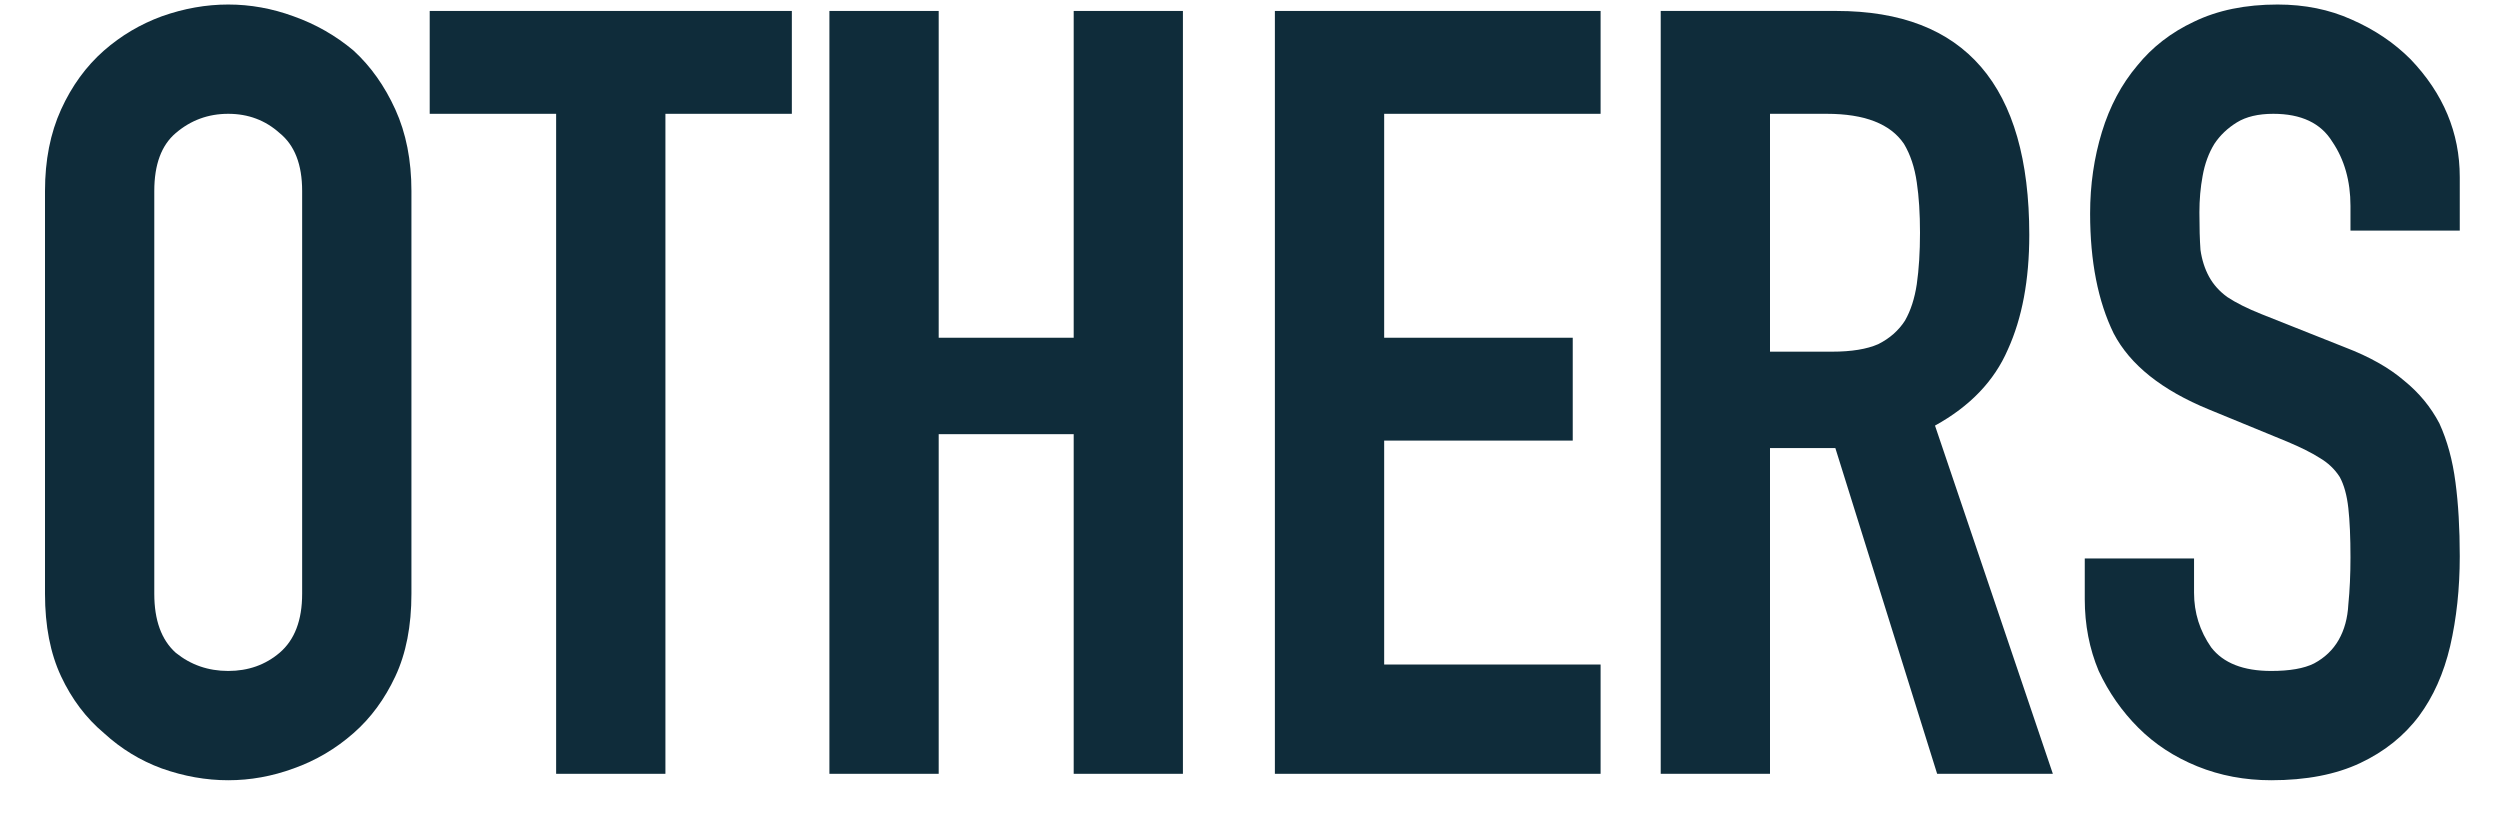 <svg width="42" height="14" viewBox="0 0 42 14" fill="none" xmlns="http://www.w3.org/2000/svg">
<path d="M0.756 3.208C0.756 2.692 0.846 2.236 1.026 1.84C1.206 1.444 1.446 1.114 1.746 0.85C2.034 0.598 2.358 0.406 2.718 0.274C3.09 0.142 3.462 0.076 3.834 0.076C4.206 0.076 4.572 0.142 4.932 0.274C5.304 0.406 5.64 0.598 5.94 0.85C6.228 1.114 6.462 1.444 6.642 1.84C6.822 2.236 6.912 2.692 6.912 3.208V9.976C6.912 10.516 6.822 10.978 6.642 11.362C6.462 11.746 6.228 12.064 5.94 12.316C5.64 12.58 5.304 12.778 4.932 12.91C4.572 13.042 4.206 13.108 3.834 13.108C3.462 13.108 3.09 13.042 2.718 12.91C2.358 12.778 2.034 12.58 1.746 12.316C1.446 12.064 1.206 11.746 1.026 11.362C0.846 10.978 0.756 10.516 0.756 9.976V3.208ZM2.592 9.976C2.592 10.42 2.712 10.75 2.952 10.966C3.204 11.17 3.498 11.272 3.834 11.272C4.17 11.272 4.458 11.17 4.698 10.966C4.95 10.75 5.076 10.42 5.076 9.976V3.208C5.076 2.764 4.95 2.44 4.698 2.236C4.458 2.02 4.17 1.912 3.834 1.912C3.498 1.912 3.204 2.02 2.952 2.236C2.712 2.44 2.592 2.764 2.592 3.208V9.976Z" fill="#0F2C3A"/>
<path d="M9.343 13V1.912H7.219V0.184H13.303V1.912H11.179V13H9.343Z" fill="#0F2C3A"/>
<path d="M13.934 13V0.184H15.77V5.674H18.038V0.184H19.873V13H18.038V7.294H15.77V13H13.934Z" fill="#0F2C3A"/>
<path d="M21.418 13V0.184H26.89V1.912H23.254V5.674H26.422V7.402H23.254V11.164H26.89V13H21.418Z" fill="#0F2C3A"/>
<path d="M29.736 1.912V5.908H30.78C31.104 5.908 31.362 5.866 31.554 5.782C31.746 5.686 31.896 5.554 32.004 5.386C32.1 5.218 32.166 5.014 32.202 4.774C32.238 4.522 32.256 4.234 32.256 3.91C32.256 3.586 32.238 3.304 32.202 3.064C32.166 2.812 32.094 2.596 31.986 2.416C31.758 2.08 31.326 1.912 30.69 1.912H29.736ZM27.9 13V0.184H30.852C33.012 0.184 34.092 1.438 34.092 3.946C34.092 4.702 33.972 5.344 33.732 5.872C33.504 6.4 33.096 6.826 32.508 7.15L34.488 13H32.544L30.834 7.528H29.736V13H27.9Z" fill="#0F2C3A"/>
<path d="M41.324 3.874H39.488V3.46C39.488 3.04 39.386 2.68 39.182 2.38C38.99 2.068 38.66 1.912 38.192 1.912C37.94 1.912 37.736 1.96 37.58 2.056C37.424 2.152 37.298 2.272 37.202 2.416C37.106 2.572 37.04 2.752 37.004 2.956C36.968 3.148 36.95 3.352 36.95 3.568C36.95 3.82 36.956 4.03 36.968 4.198C36.992 4.366 37.04 4.516 37.112 4.648C37.184 4.78 37.286 4.894 37.418 4.99C37.562 5.086 37.754 5.182 37.994 5.278L39.398 5.836C39.806 5.992 40.136 6.178 40.388 6.394C40.64 6.598 40.838 6.838 40.982 7.114C41.114 7.402 41.204 7.732 41.252 8.104C41.3 8.464 41.324 8.878 41.324 9.346C41.324 9.886 41.27 10.39 41.162 10.858C41.054 11.314 40.88 11.704 40.64 12.028C40.388 12.364 40.058 12.628 39.65 12.82C39.242 13.012 38.744 13.108 38.156 13.108C37.712 13.108 37.298 13.03 36.914 12.874C36.53 12.718 36.2 12.502 35.924 12.226C35.648 11.95 35.426 11.632 35.258 11.272C35.102 10.9 35.024 10.498 35.024 10.066V9.382H36.86V9.958C36.86 10.294 36.956 10.6 37.148 10.876C37.352 11.14 37.688 11.272 38.156 11.272C38.468 11.272 38.708 11.23 38.876 11.146C39.056 11.05 39.194 10.918 39.29 10.75C39.386 10.582 39.44 10.384 39.452 10.156C39.476 9.916 39.488 9.652 39.488 9.364C39.488 9.028 39.476 8.752 39.452 8.536C39.428 8.32 39.38 8.146 39.308 8.014C39.224 7.882 39.11 7.774 38.966 7.69C38.834 7.606 38.654 7.516 38.426 7.42L37.112 6.88C36.32 6.556 35.786 6.13 35.51 5.602C35.246 5.062 35.114 4.39 35.114 3.586C35.114 3.106 35.18 2.65 35.312 2.218C35.444 1.786 35.642 1.414 35.906 1.102C36.158 0.79 36.476 0.544 36.86 0.364C37.256 0.172 37.724 0.076 38.264 0.076C38.72 0.076 39.134 0.16 39.506 0.328C39.89 0.496 40.22 0.718 40.496 0.994C41.048 1.57 41.324 2.23 41.324 2.974V3.874Z" fill="#0F2C3A"/>
</svg>